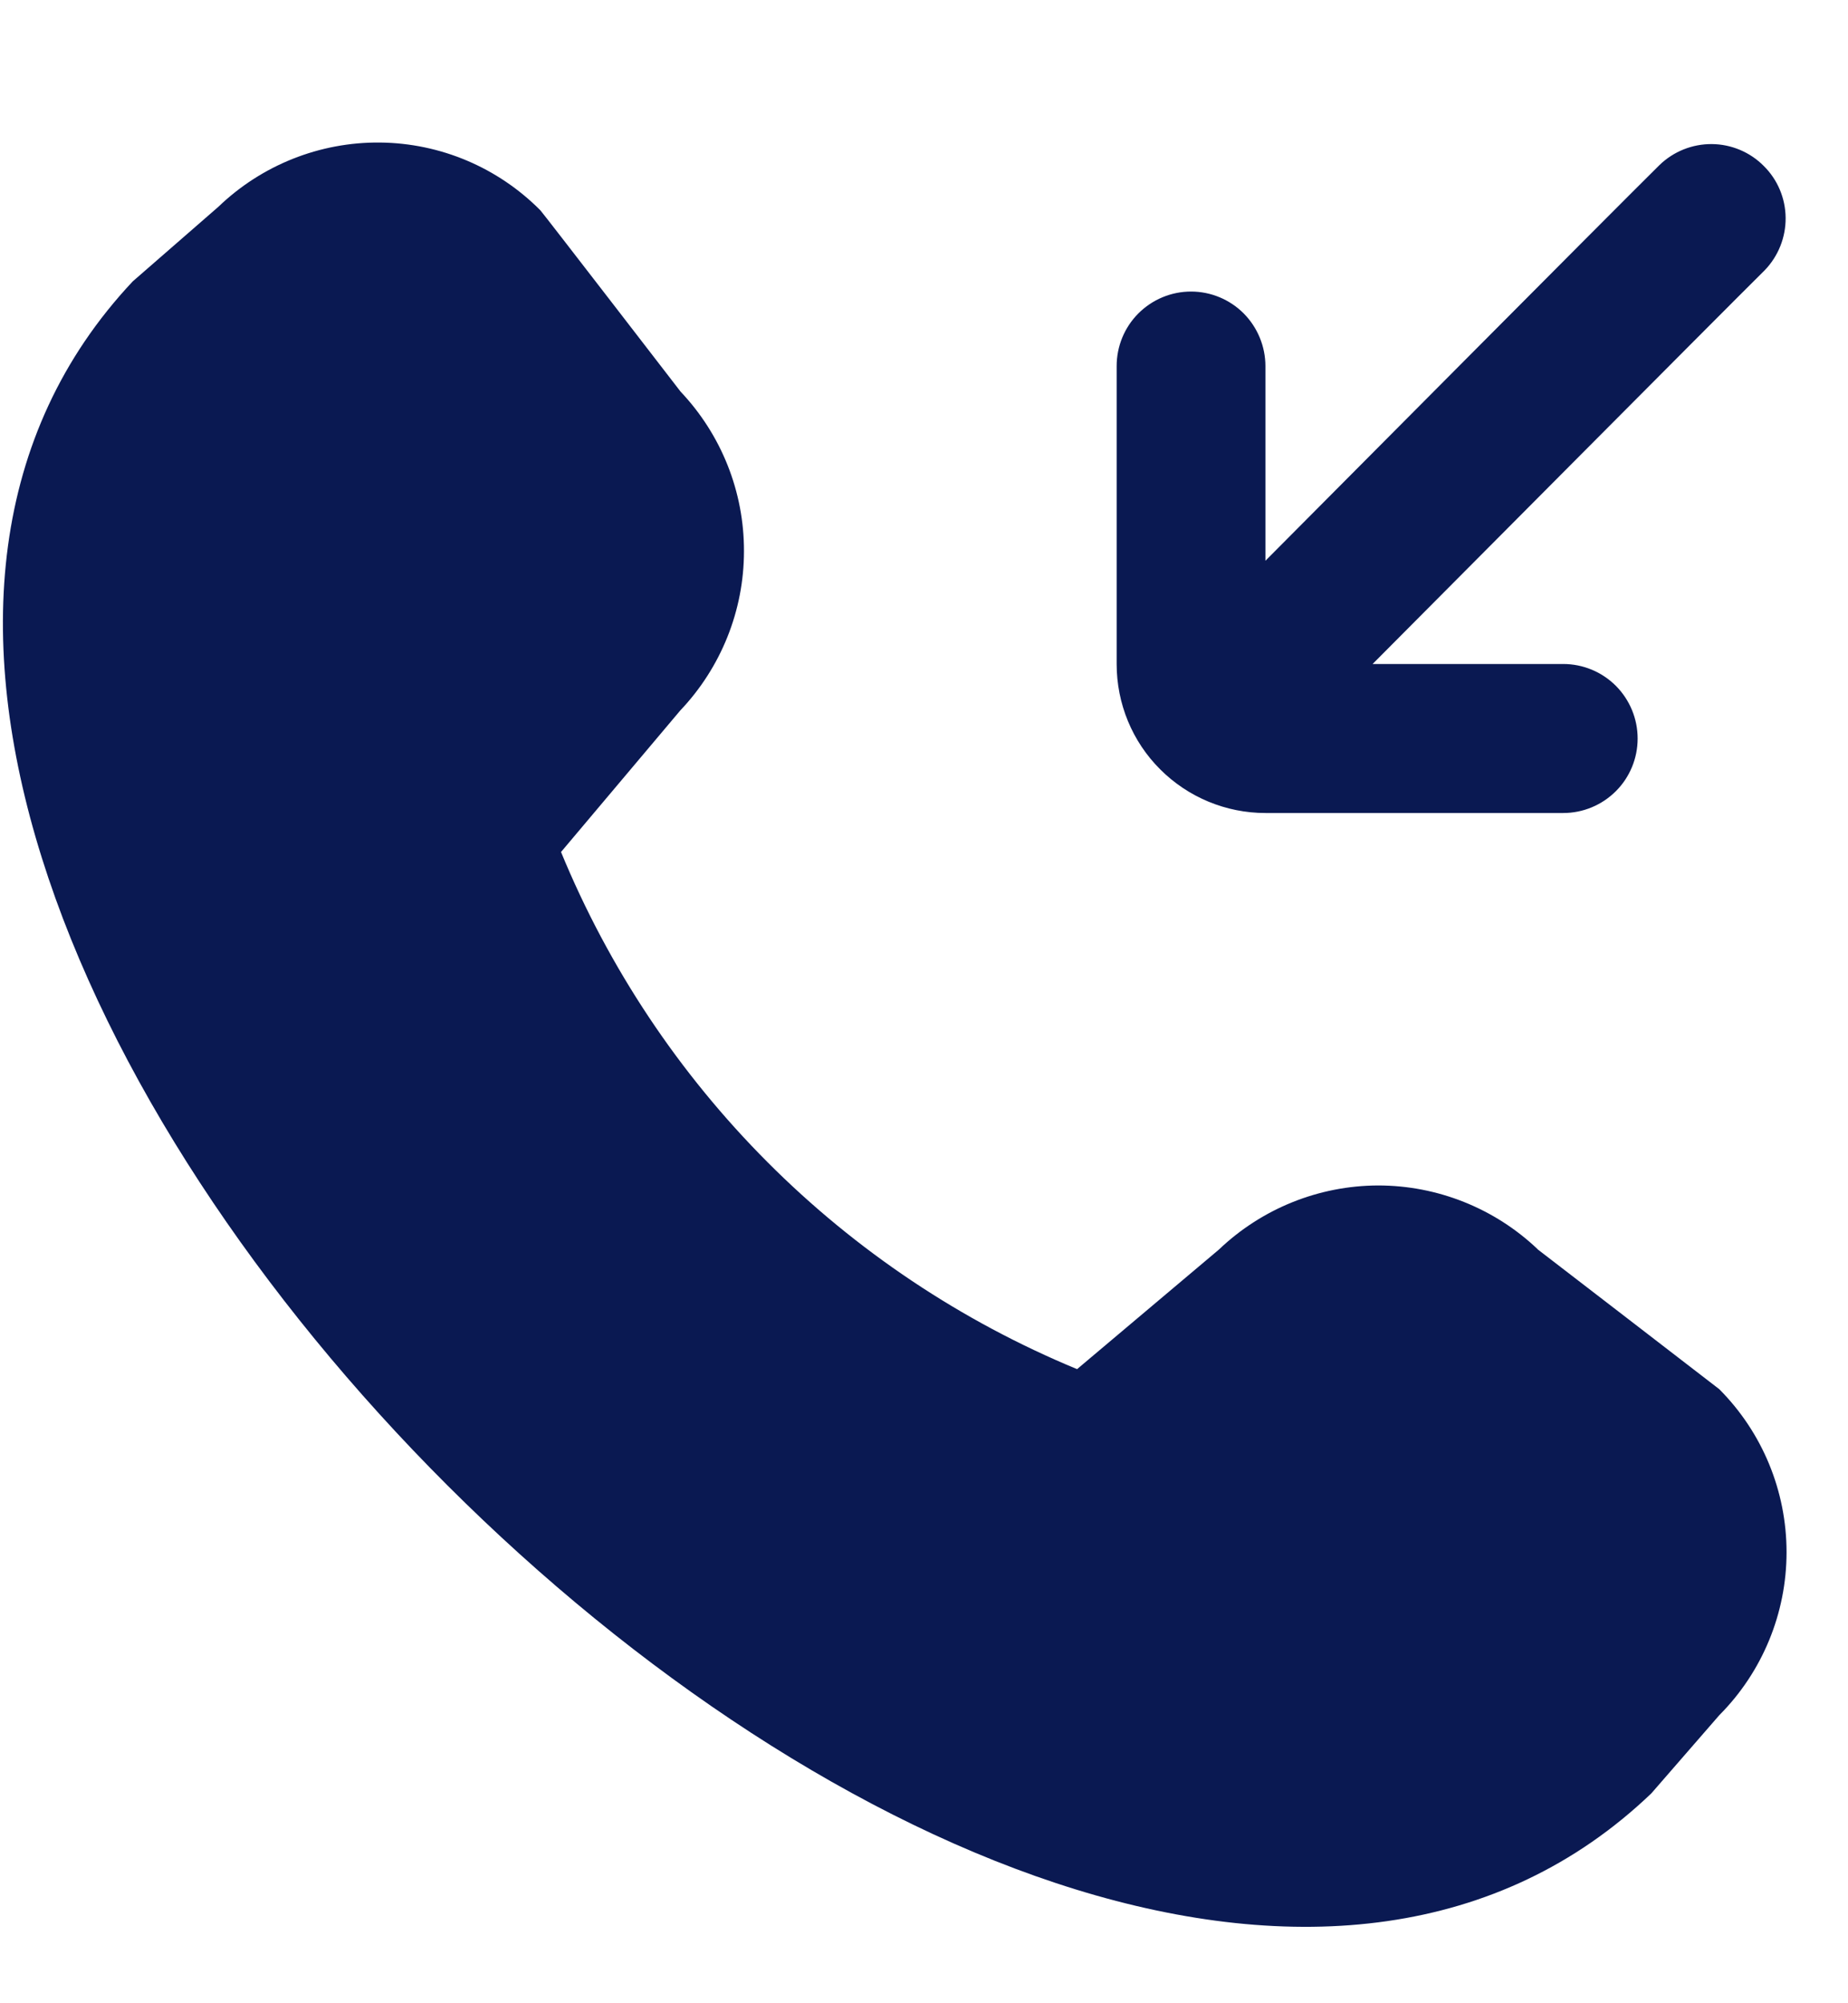 <svg width="12" height="13" viewBox="0 0 12 13" fill="none" xmlns="http://www.w3.org/2000/svg">
<g clip-path="url(#clip0_1882_18208)">
<path d="M7.251 4.309V2.376C7.251 2.248 7.301 2.125 7.392 2.034C7.483 1.943 7.606 1.892 7.734 1.892C7.862 1.892 7.985 1.943 8.076 2.034C8.166 2.125 8.217 2.248 8.217 2.376V3.639C8.522 3.333 10.489 1.354 10.776 1.071C10.867 0.983 10.989 0.934 11.116 0.935C11.242 0.936 11.364 0.987 11.453 1.077C11.543 1.166 11.594 1.287 11.595 1.414C11.596 1.541 11.547 1.663 11.459 1.754C11.173 2.037 9.215 4.006 8.913 4.309H10.151C10.279 4.309 10.402 4.36 10.493 4.451C10.583 4.542 10.634 4.664 10.634 4.793C10.634 4.921 10.583 5.044 10.493 5.134C10.402 5.225 10.279 5.276 10.151 5.276H8.217C7.961 5.276 7.715 5.174 7.534 4.993C7.352 4.812 7.251 4.566 7.251 4.309ZM9.984 8.106C9.705 7.841 9.334 7.693 8.949 7.693C8.564 7.694 8.194 7.843 7.915 8.109L6.994 8.885C6.242 8.574 5.559 8.118 4.984 7.542C4.409 6.966 3.953 6.282 3.643 5.529L4.417 4.611C4.682 4.332 4.831 3.962 4.831 3.577C4.832 3.191 4.684 2.821 4.419 2.541C4.419 2.541 3.524 1.38 3.509 1.365C3.233 1.087 2.86 0.929 2.468 0.925C2.077 0.921 1.7 1.071 1.418 1.342L0.862 1.826C-2.869 5.794 6.759 15.427 10.723 11.638L11.164 11.131C11.444 10.85 11.601 10.469 11.601 10.073C11.601 9.676 11.444 9.296 11.164 9.015C11.148 9.002 9.984 8.107 9.984 8.107V8.106Z" fill="#0A1952"/>
</g>
<defs>
<clipPath id="clip0_1882_18208">
<rect width="11.601" height="11.601" fill="white" transform="translate(0 0.926)"/>
</clipPath>
</defs>
</svg>
